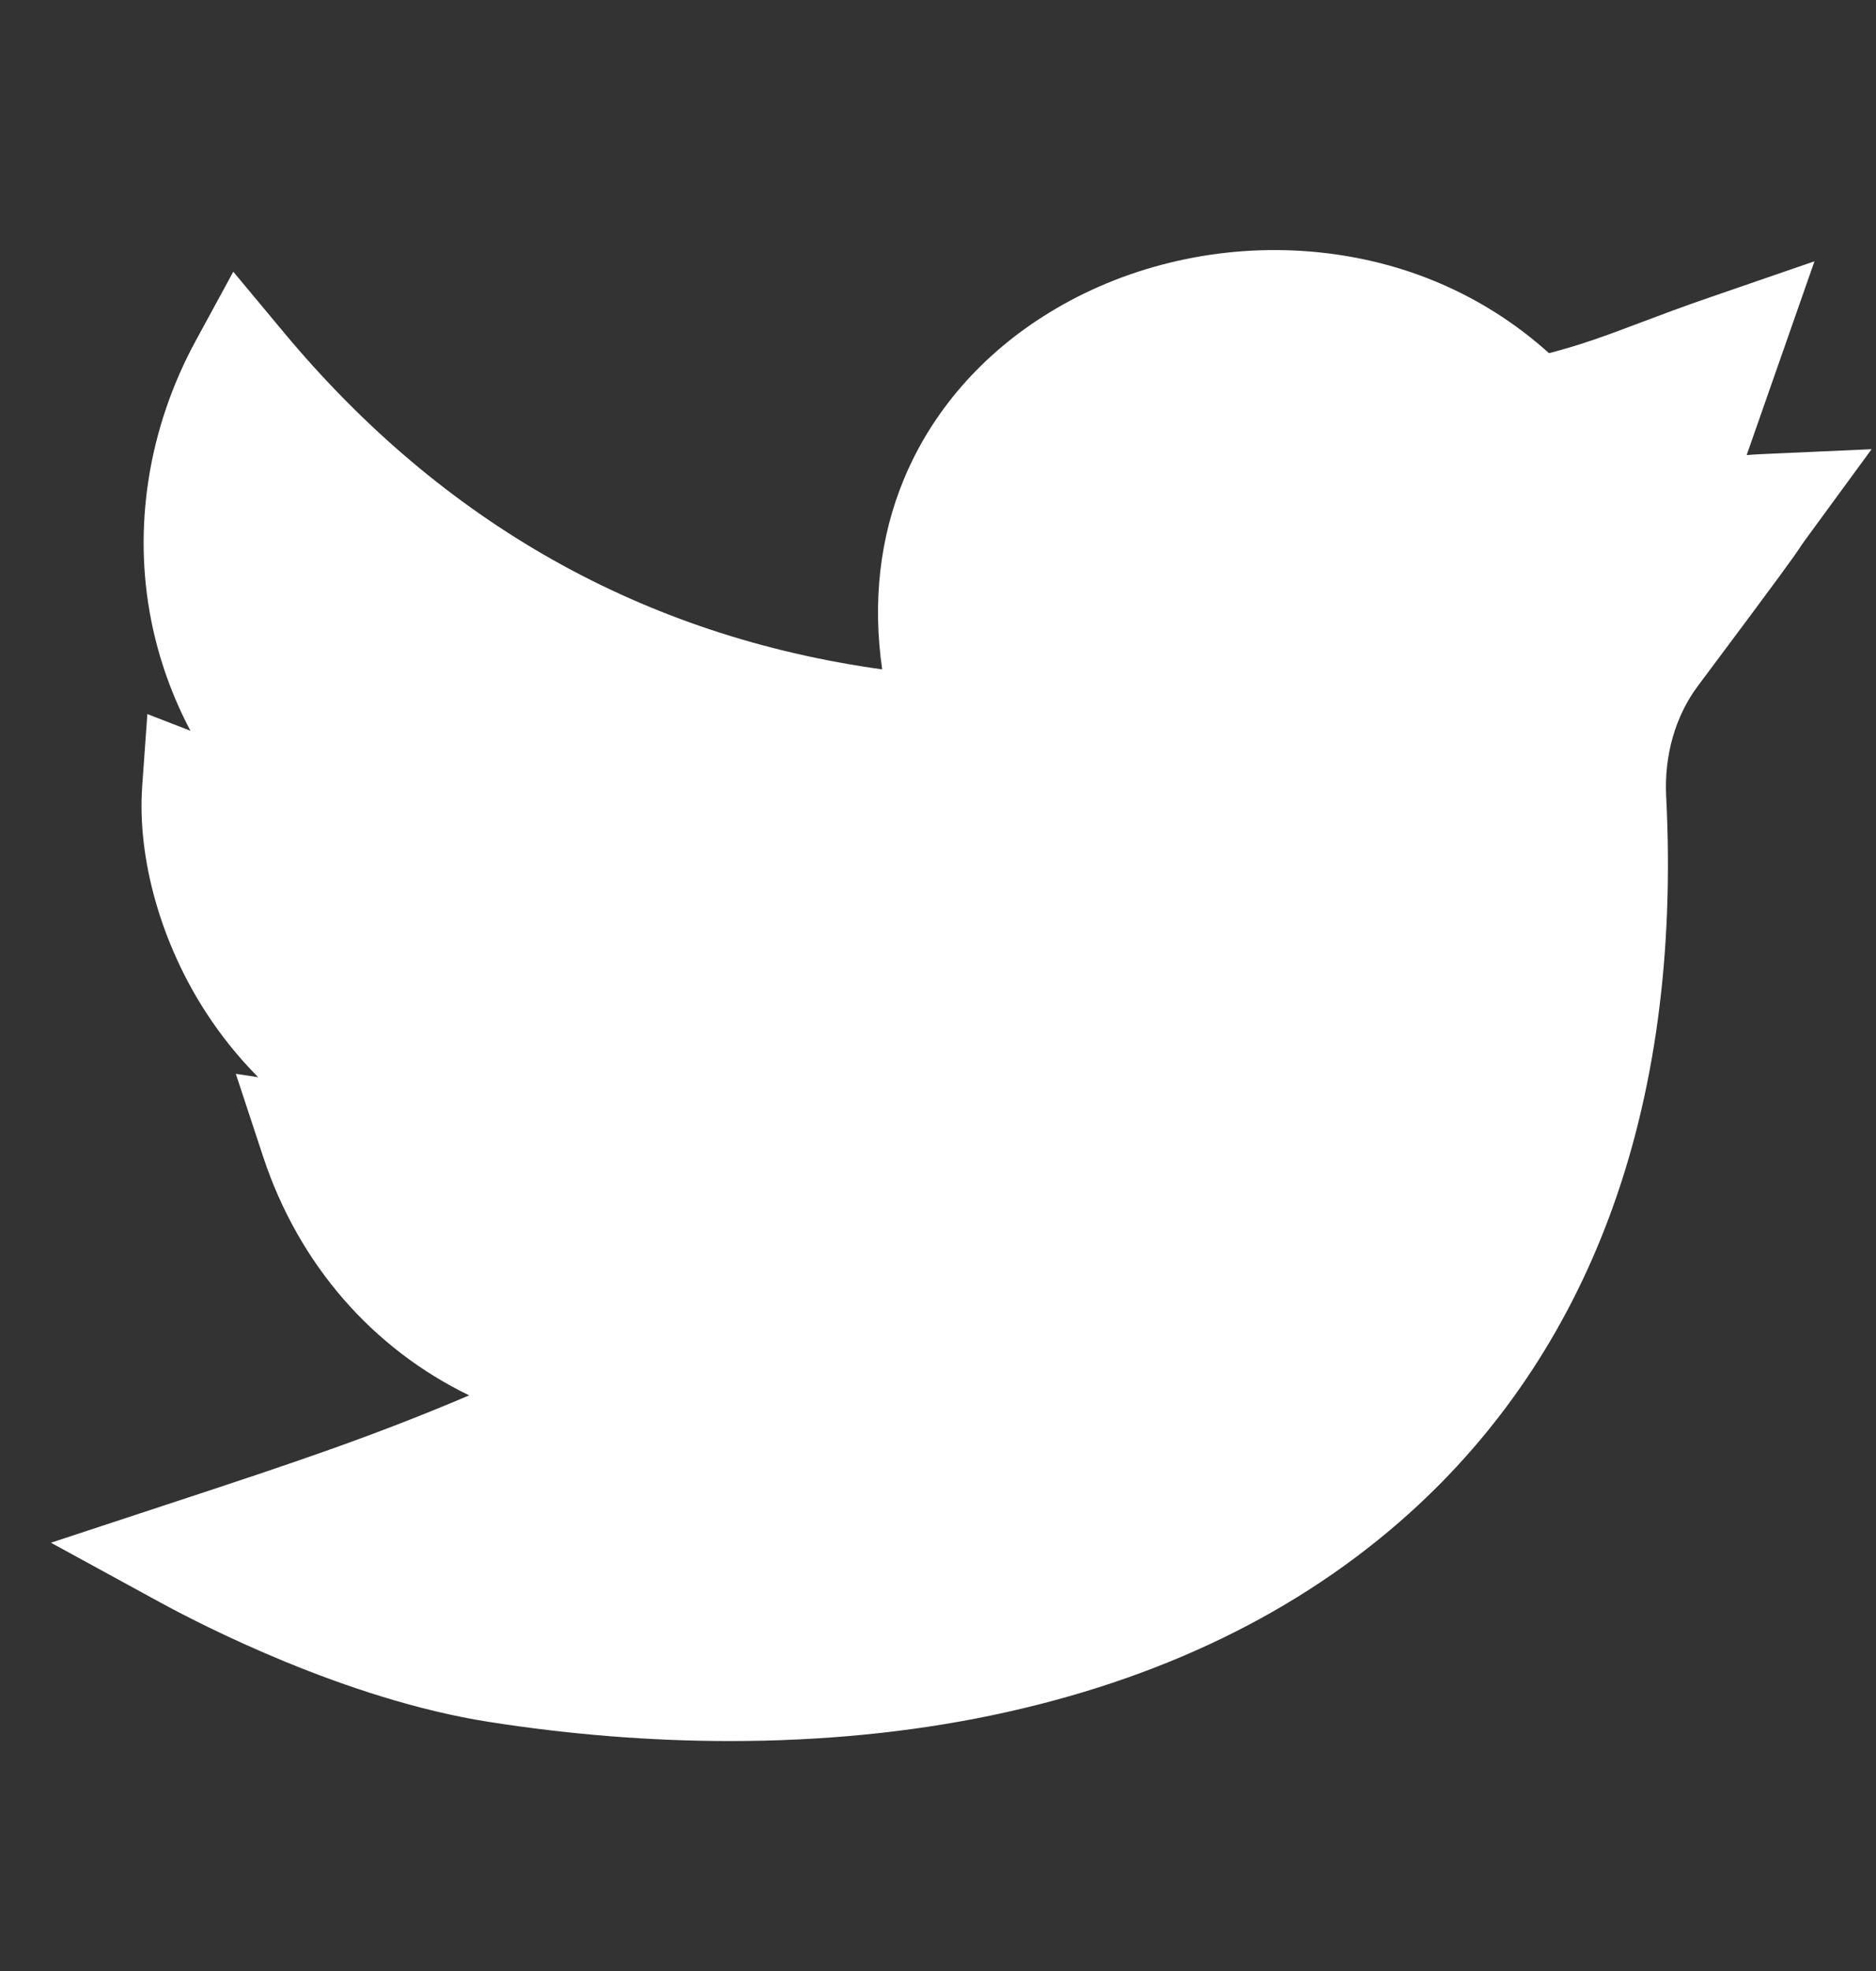 <svg width="20" height="21" viewBox="0 0 20 21" fill="none" xmlns="http://www.w3.org/2000/svg">
<rect x="0" y="0" width="20" height="21" fill="#333333" stroke="none"/>
<g clip-path="url(#clip0_274_4601)">
<path d="M7.784 18.55C6.945 18.55 6.081 18.482 5.212 18.346C3.681 18.106 2.131 17.305 1.693 17.065L0.543 16.437L1.788 16.027C3.149 15.58 3.977 15.302 5.002 14.867C3.976 14.37 3.185 13.476 2.804 12.32L2.514 11.441L2.752 11.477C2.527 11.25 2.349 11.02 2.211 10.81C1.721 10.066 1.461 9.156 1.516 8.376L1.571 7.608L2.03 7.786C1.837 7.42 1.696 7.029 1.614 6.62C1.413 5.62 1.581 4.559 2.087 3.63L2.487 2.895L3.023 3.538C4.716 5.572 6.86 6.779 9.405 7.132C9.301 6.415 9.379 5.724 9.637 5.104C9.937 4.382 10.471 3.77 11.181 3.334C11.969 2.849 12.925 2.615 13.872 2.673C14.877 2.735 15.79 3.111 16.514 3.763C16.868 3.671 17.129 3.573 17.482 3.44C17.694 3.36 17.934 3.269 18.235 3.166L19.344 2.784L18.621 4.849C18.669 4.845 18.718 4.841 18.769 4.839L19.953 4.786L19.253 5.742C19.213 5.797 19.203 5.812 19.189 5.834C19.132 5.919 19.062 6.025 18.102 7.307C17.861 7.629 17.741 8.047 17.763 8.486C17.848 10.152 17.644 11.661 17.155 12.968C16.693 14.205 15.976 15.266 15.026 16.122C13.85 17.181 12.35 17.906 10.568 18.277C9.694 18.459 8.756 18.55 7.784 18.55Z" fill="white"/>
</g>
<defs>
<clipPath id="clip0_274_4601">
<rect width="19.41" height="19.41" fill="white" transform="translate(0.543 0.882)"/>
</clipPath>
</defs>
</svg>
